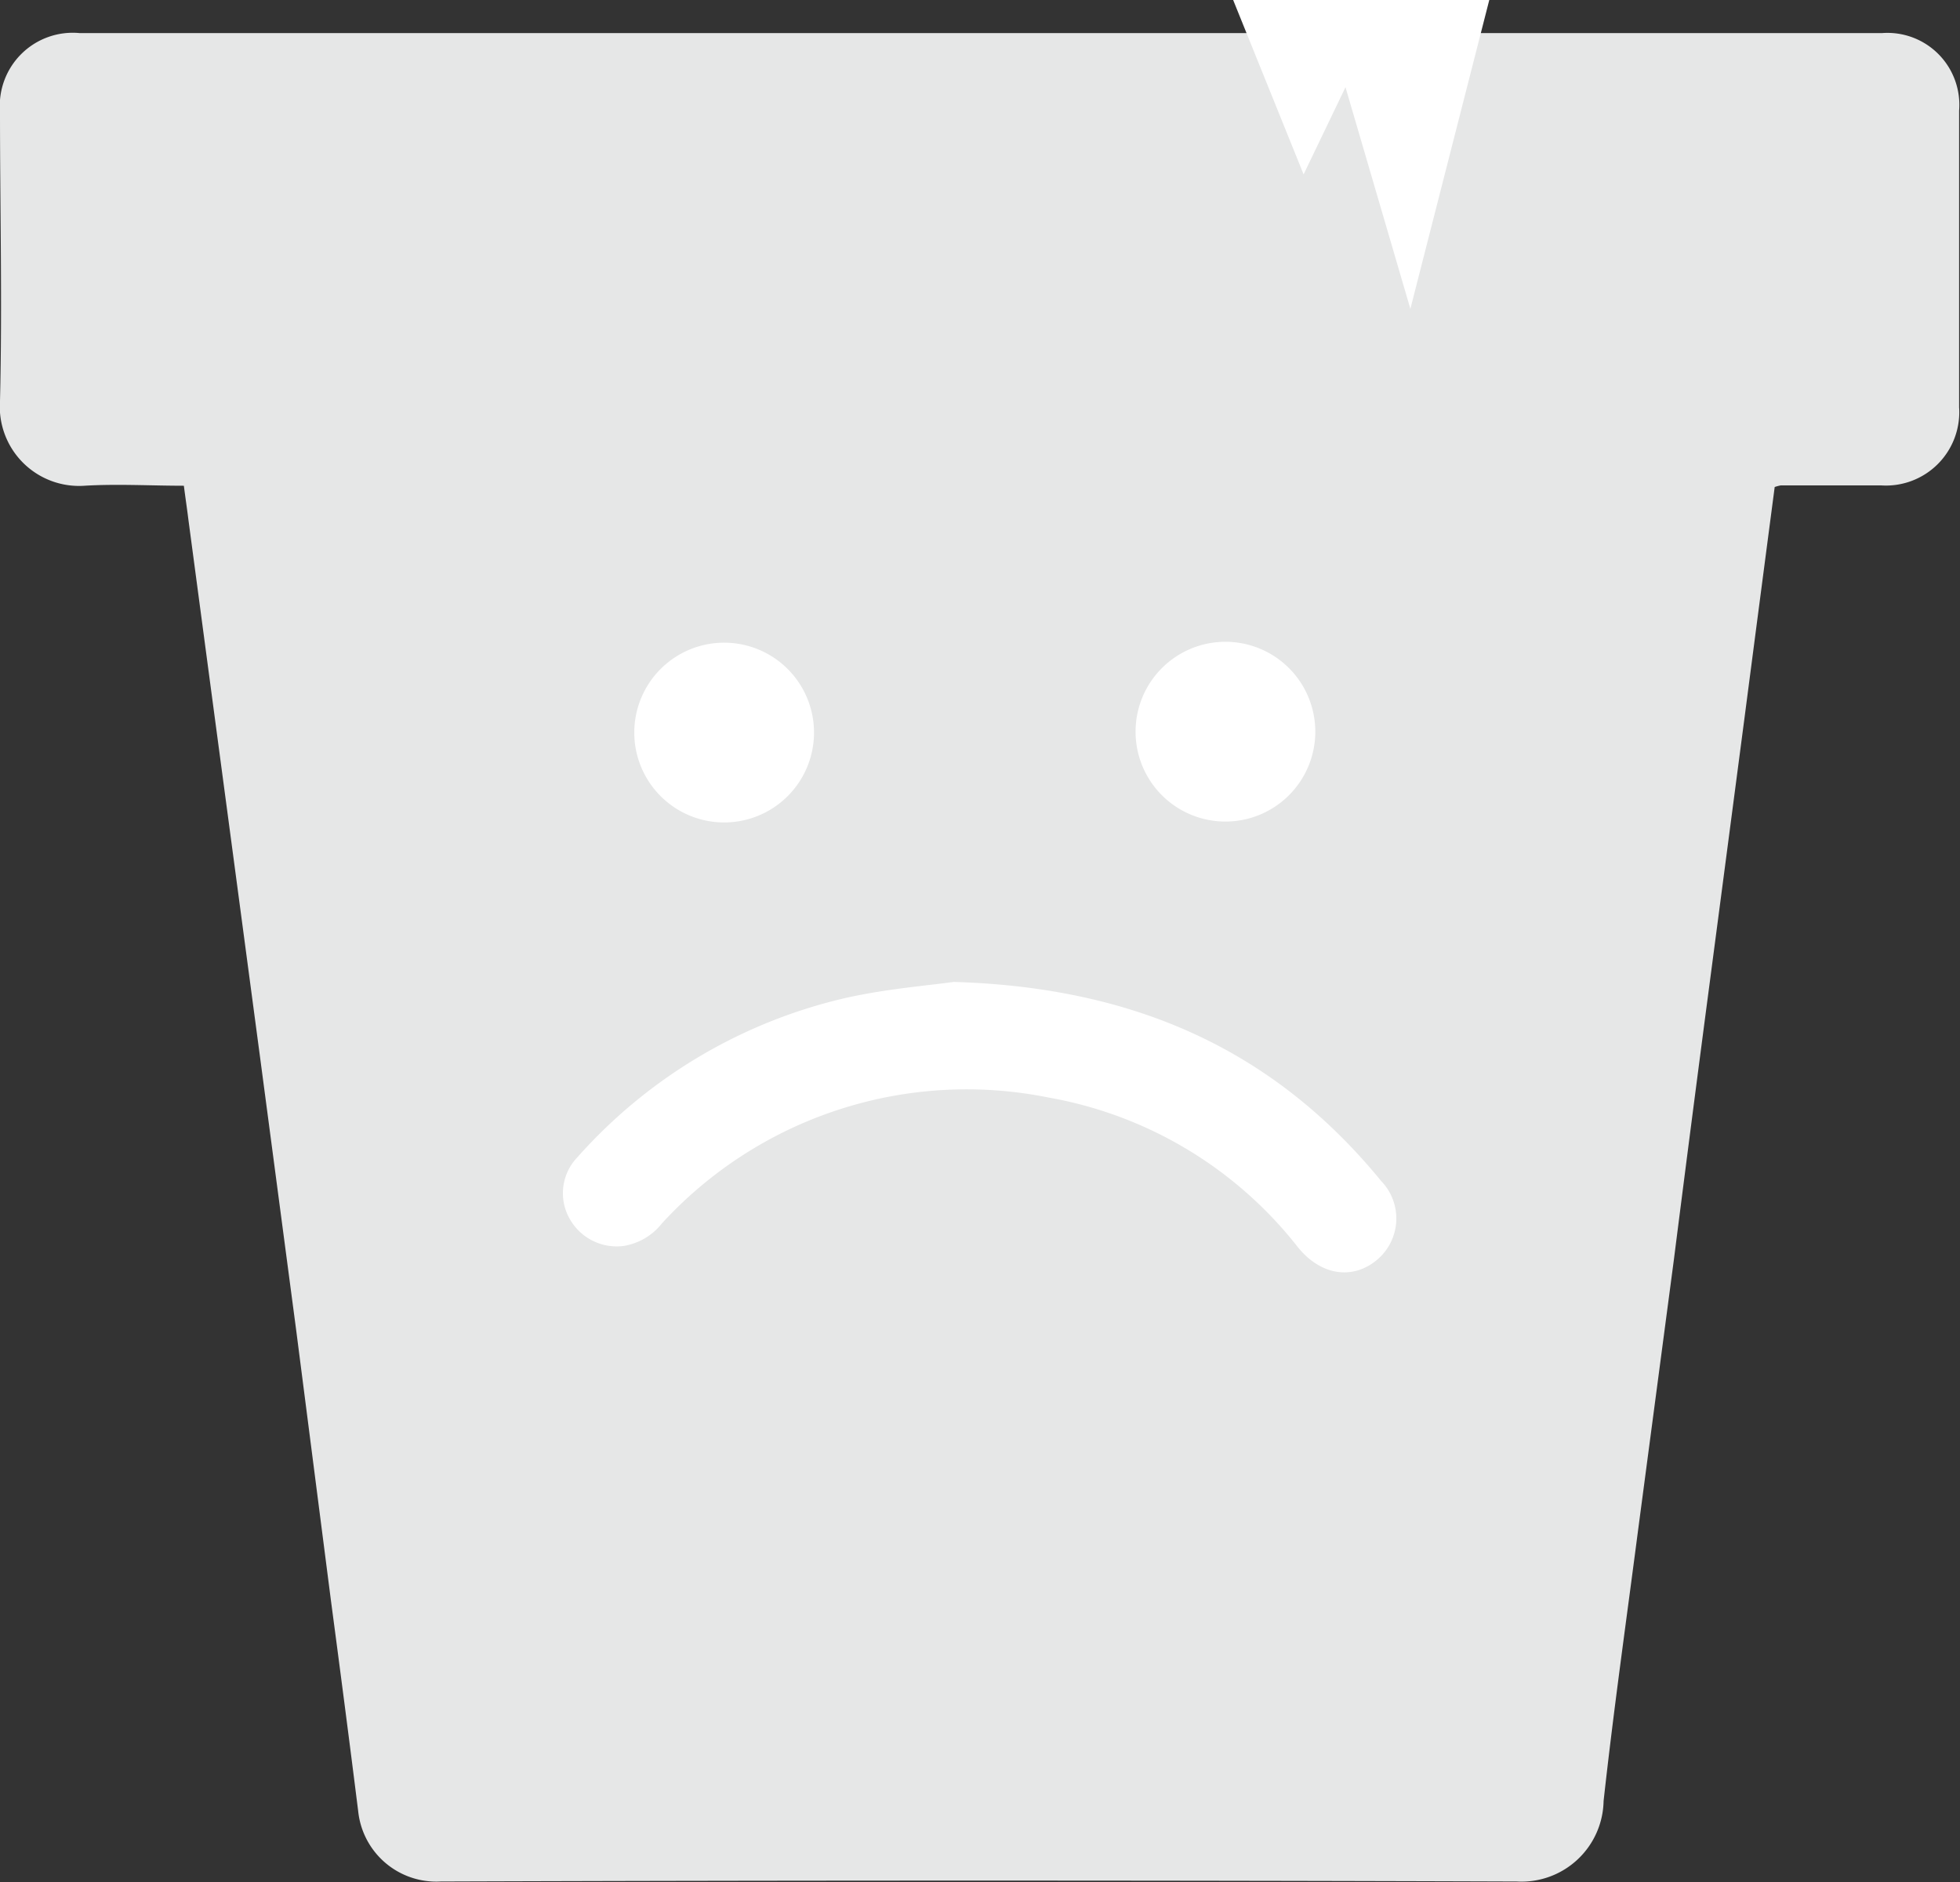 <svg xmlns="http://www.w3.org/2000/svg" viewBox="0 0 109.05 104.69"><rect x="0" y="0" width="109.05" height="104.69" fill="#333333" stroke="none"/><defs><style>.cls-1{fill:#e6e7e7;}.cls-2{fill:#fff;}</style></defs><title>Recurso 1</title><g id="Capa_2" data-name="Capa 2"><g id="Capa_1-2" data-name="Capa 1"><path class="cls-1" d="M98.74,27.09q-.84,6.4-1.67,12.77-1,7.62-2,15.22t-1.94,15q-1,7.56-2,15.11c-.65,5-1.36,10-1.91,15a4.57,4.57,0,0,1-4.84,4.47q-29.93-.1-59.86,0a4.37,4.37,0,0,1-4.59-3.9c-.49-3.92-1-7.83-1.52-11.75L16.48,74l-2-15.11q-1-7.51-2-15t-2-15c-.07-.58-.16-1.16-.25-1.87-1.84,0-3.7-.11-5.53,0A4.41,4.41,0,0,1,0,22.3C.13,16.94,0,11.57,0,6.2A4.06,4.06,0,0,1,4.42,1.84h100.3A4,4,0,0,1,109,6.15q0,8.27,0,16.51A4.08,4.08,0,0,1,104.65,27H99.08A2.38,2.38,0,0,0,98.74,27.09Z"/><path class="cls-2" d="M53.06,54.62c10.19.3,17.88,3.86,23.79,11.08a3,3,0,0,1-.26,4.4c-1.35,1.11-3.1.84-4.36-.7a22.6,22.6,0,0,0-13.9-8.35,23,23,0,0,0-21.5,7,3.4,3.4,0,0,1-2.15,1.26,3,3,0,0,1-3-1.54,2.88,2.88,0,0,1,.44-3.39,28.5,28.5,0,0,1,14.94-8.87C49.34,55,51.66,54.82,53.06,54.62Z"/><path class="cls-2" d="M68.18,45.7a5,5,0,1,1,5-4.94A5,5,0,0,1,68.18,45.7Z"/><path class="cls-2" d="M45.29,40.75a5,5,0,1,1-4.93-5A5,5,0,0,1,45.29,40.75Z"/><polygon class="cls-2" points="68.61 0 72.53 9.7 74.86 4.85 78.47 17.18 82.86 0 68.61 0"/></g></g></svg>